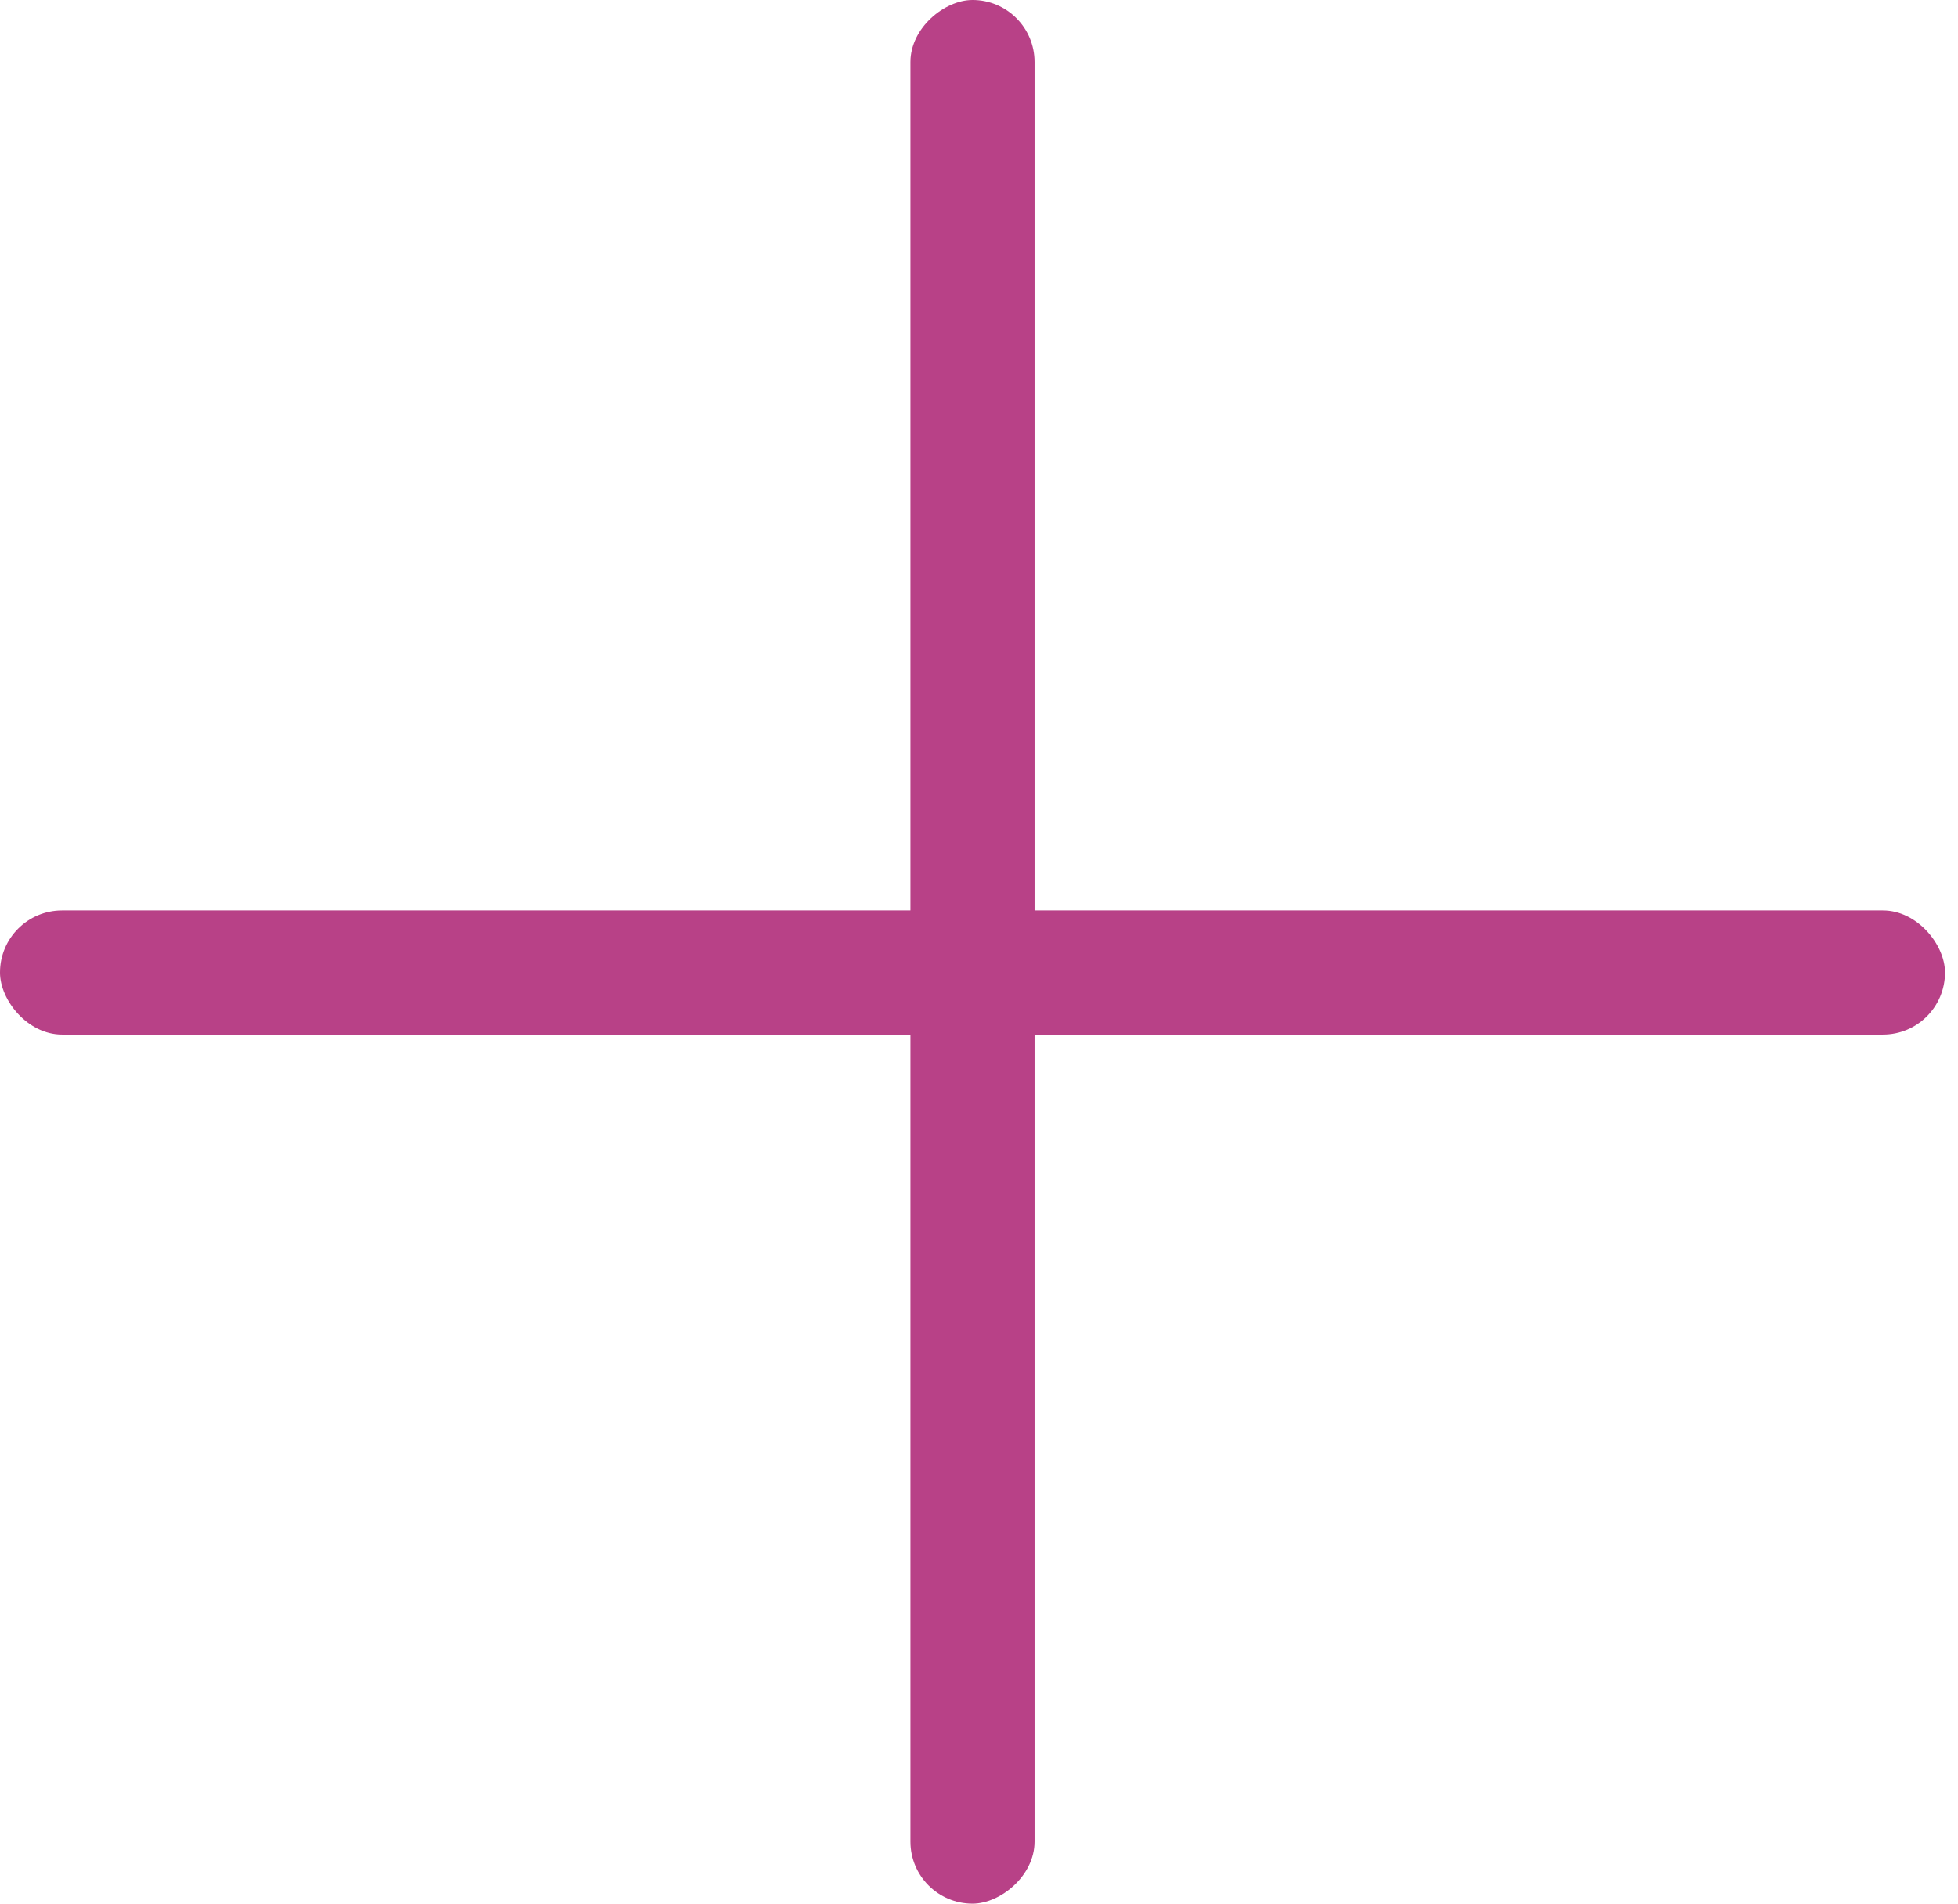 <svg width="36" height="35" viewBox="0 0 36 35" fill="none" xmlns="http://www.w3.org/2000/svg">
<rect y="16.739" width="35.761" height="2.283" rx="1.141" fill="#B84187"/>
<rect x="19.022" width="35" height="2.283" rx="1.141" transform="rotate(90 19.022 0)" fill="#B84187"/>
</svg>